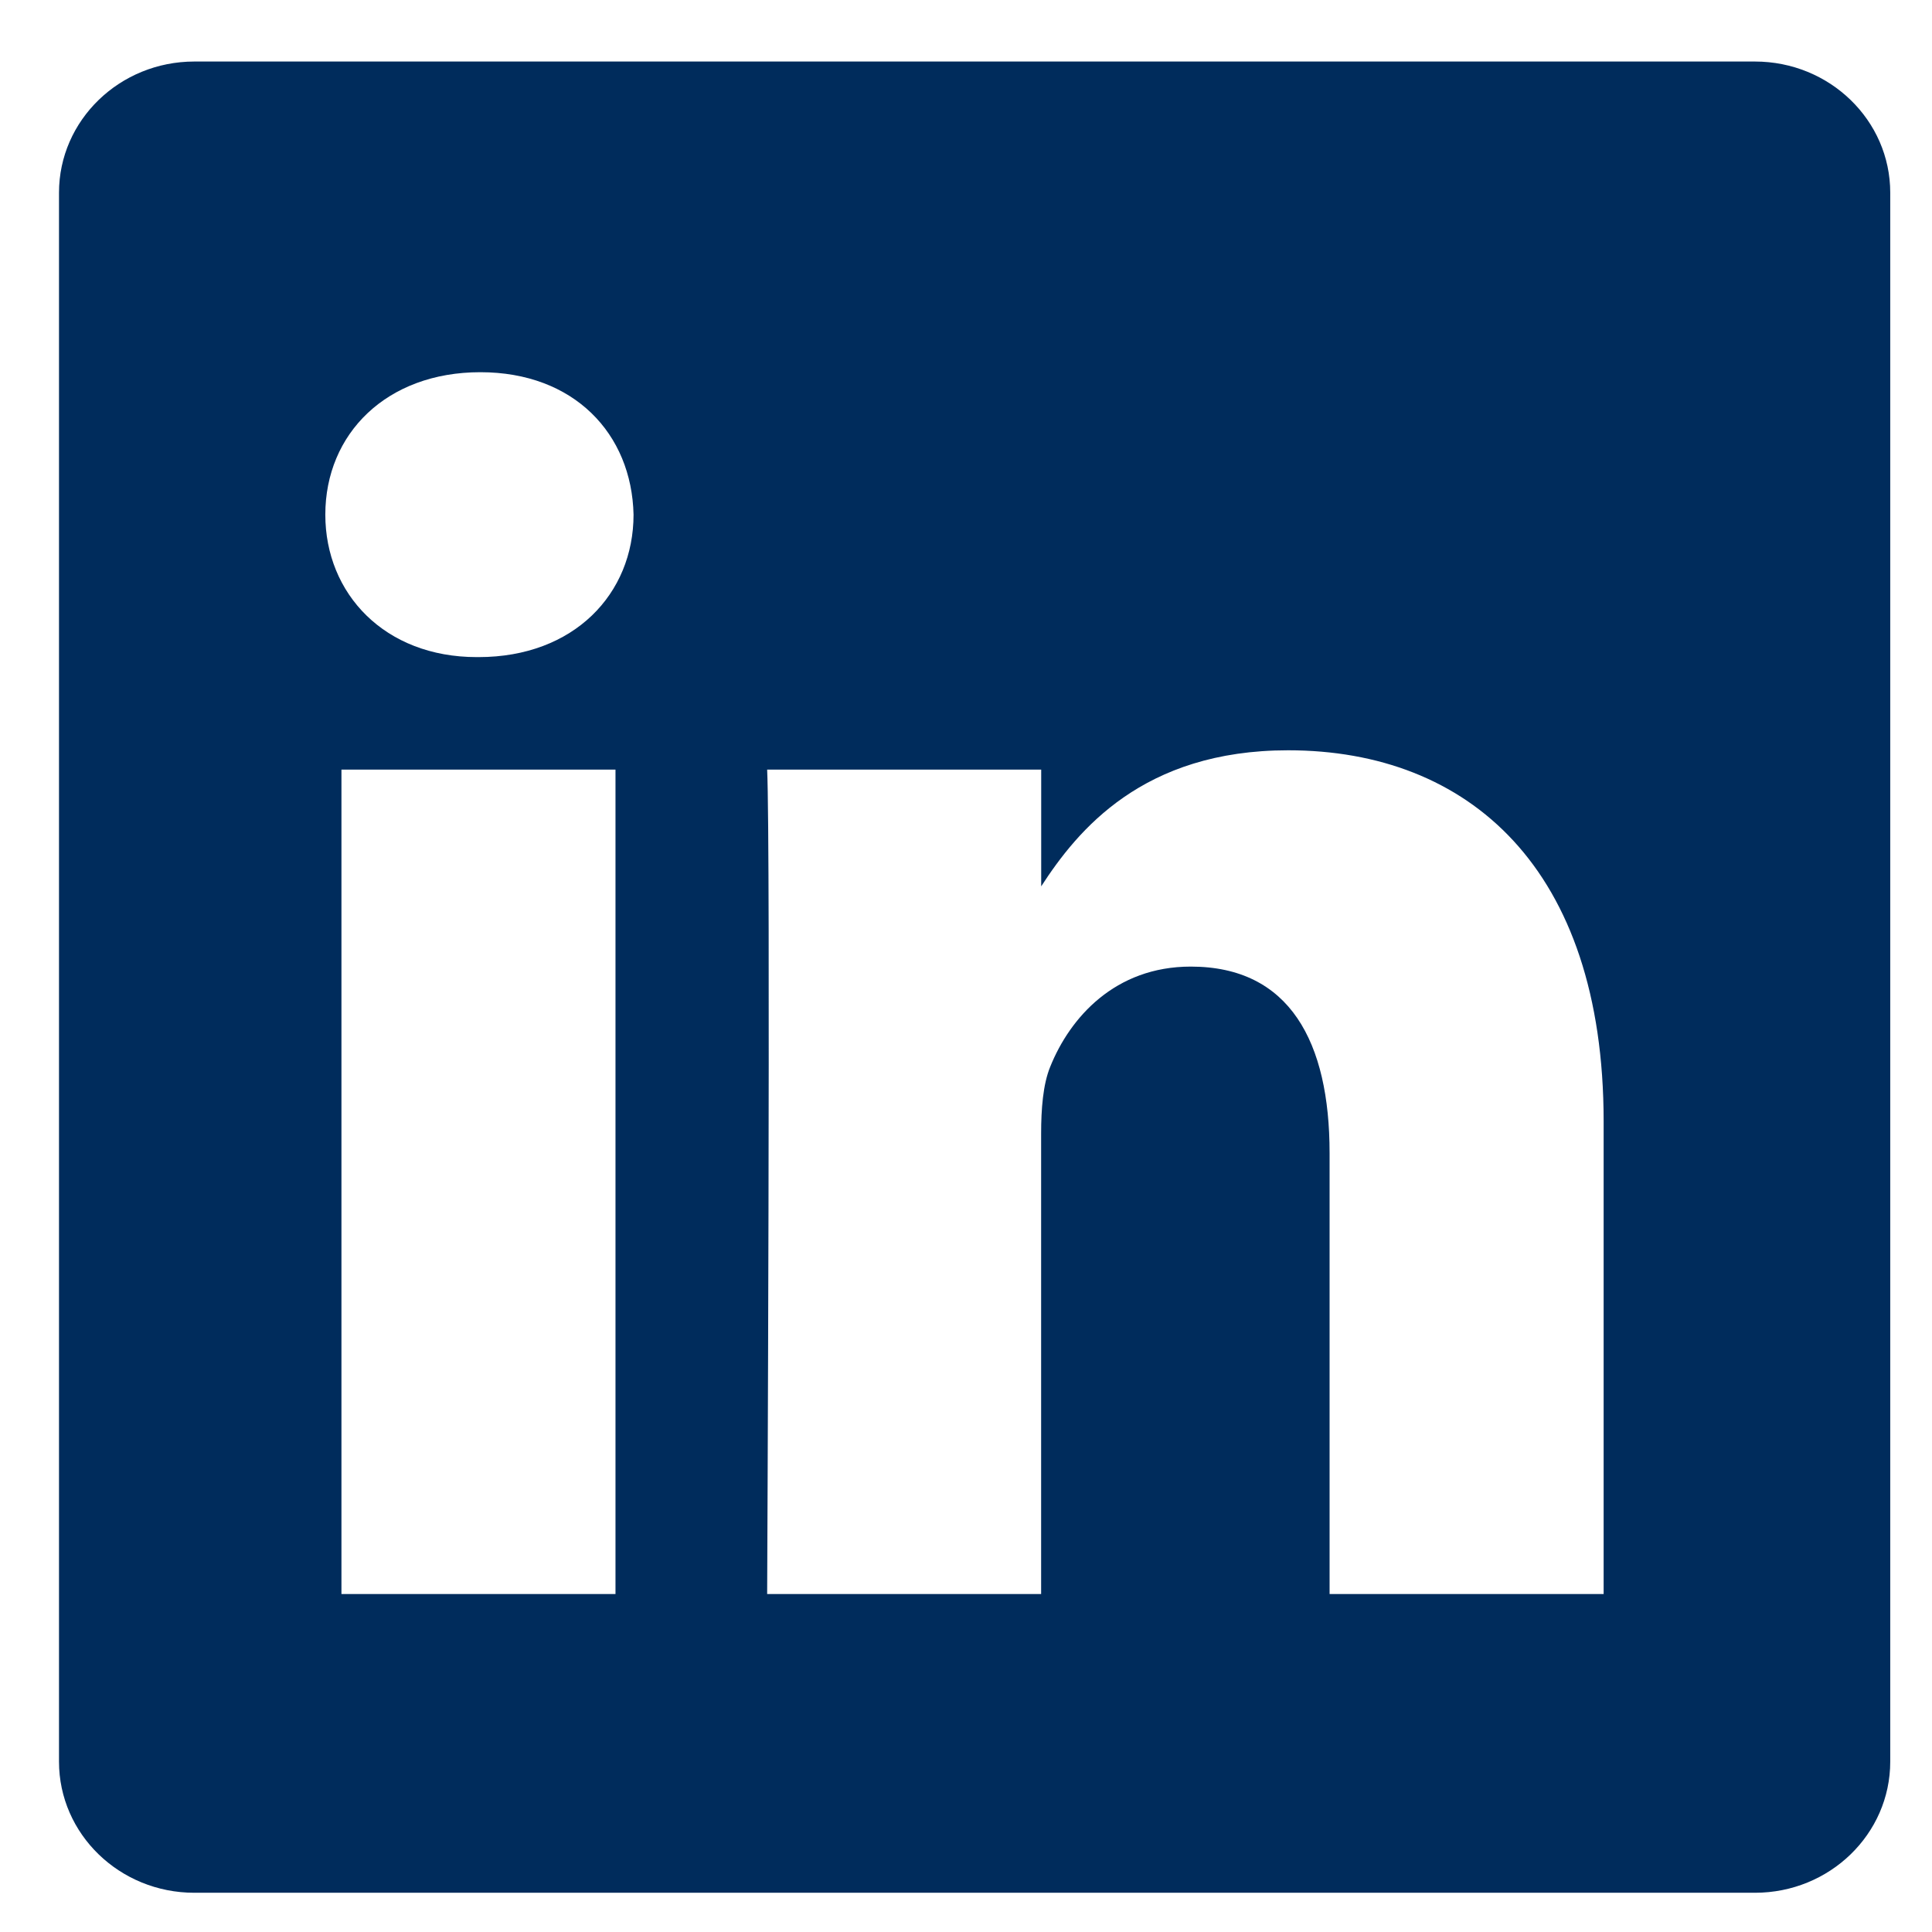 <svg width="26" height="26" viewBox="0 0 26 26" fill="none" xmlns="http://www.w3.org/2000/svg">
<path fill-rule="evenodd" clip-rule="evenodd" d="M2.615 0.828C1.61 0.828 0.794 1.619 0.794 2.593V23.707C0.794 24.682 1.61 25.472 2.615 25.472H23.617C24.623 25.472 25.438 24.682 25.438 23.707V2.593C25.438 1.619 24.623 0.828 23.617 0.828H2.615ZM8.283 10.357V21.452H4.595V10.357H8.283ZM8.526 6.926C8.526 7.991 7.725 8.843 6.44 8.843L6.416 8.843C5.178 8.843 4.378 7.991 4.378 6.926C4.378 5.837 5.202 5.009 6.464 5.009C7.725 5.009 8.502 5.837 8.526 6.926ZM14.011 21.452H10.324C10.324 21.452 10.372 11.398 10.324 10.357H14.012V11.928C14.502 11.172 15.379 10.097 17.335 10.097C19.762 10.097 21.581 11.683 21.581 15.091V21.452H17.893V15.517C17.893 14.025 17.359 13.008 16.025 13.008C15.006 13.008 14.399 13.694 14.133 14.357C14.036 14.594 14.011 14.926 14.011 15.257V21.452Z" fill="#002C5C"/>
</svg>
